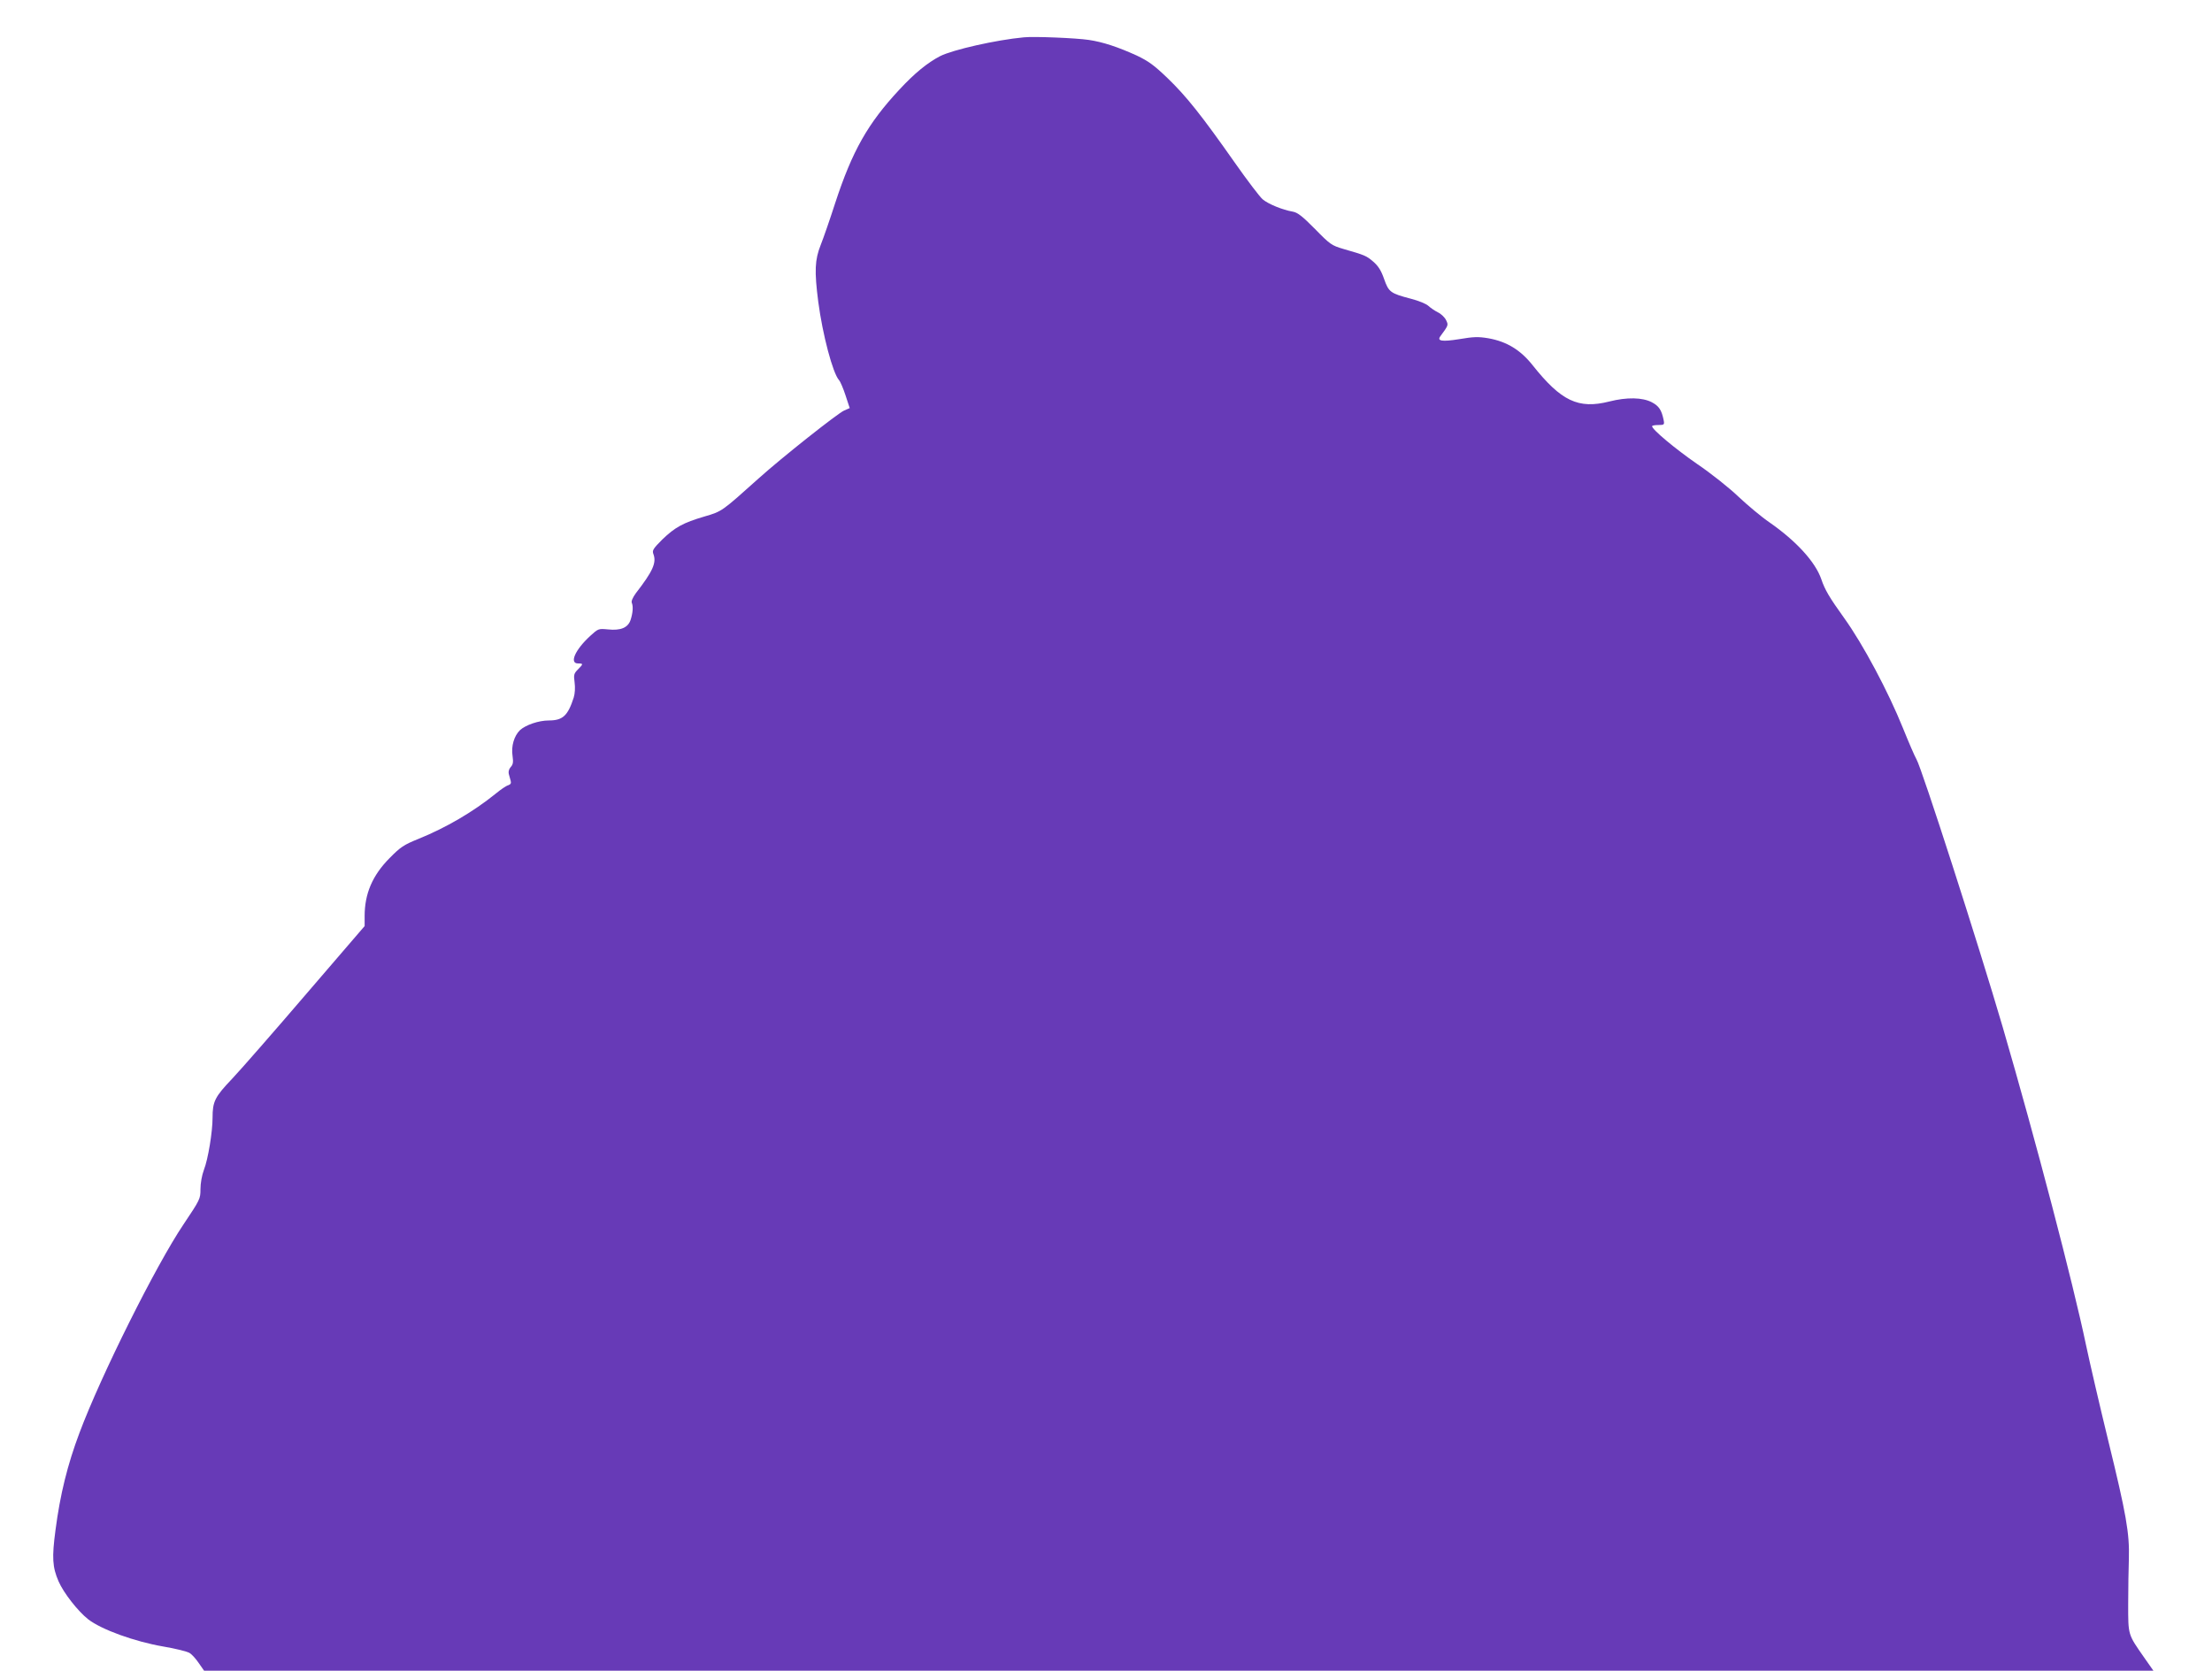<?xml version="1.0" standalone="no"?>
<!DOCTYPE svg PUBLIC "-//W3C//DTD SVG 20010904//EN"
 "http://www.w3.org/TR/2001/REC-SVG-20010904/DTD/svg10.dtd">
<svg version="1.0" xmlns="http://www.w3.org/2000/svg"
 width="1280pt" height="967pt" viewBox="0 0 1280 967"
 preserveAspectRatio="xMidYMid meet">
<g transform="translate(0,967) scale(0.1,-0.1)"
fill="#673ab7" stroke="none">
<path d="M5925 9454 c-161 -15 -412 -72 -485 -109 -73 -38 -148 -99 -235 -193
-183 -196 -273 -355 -372 -657 -30 -93 -68 -203 -84 -243 -34 -86 -37 -150
-14 -329 25 -190 84 -413 120 -453 8 -9 25 -49 38 -89 l24 -73 -32 -14 c-36
-15 -363 -274 -495 -393 -213 -191 -212 -191 -312 -220 -126 -37 -172 -63
-245 -133 -54 -54 -60 -64 -52 -85 19 -50 -3 -99 -102 -227 -18 -25 -27 -46
-23 -55 9 -21 6 -59 -7 -99 -15 -45 -57 -63 -131 -55 -55 5 -56 5 -103 -38
-87 -80 -122 -159 -70 -159 31 0 31 -3 -1 -35 -23 -23 -25 -31 -19 -75 4 -30
2 -64 -5 -87 -34 -106 -64 -133 -144 -133 -59 0 -134 -26 -167 -56 -34 -33
-52 -93 -43 -150 5 -35 3 -49 -11 -64 -10 -11 -14 -27 -11 -39 3 -12 8 -30 11
-40 4 -14 0 -21 -14 -26 -12 -3 -44 -25 -73 -49 -130 -105 -287 -197 -448
-262 -84 -34 -103 -47 -166 -111 -99 -100 -144 -206 -144 -335 l0 -58 -337
-392 c-185 -216 -378 -437 -429 -491 -101 -106 -114 -132 -114 -227 0 -81 -26
-240 -50 -301 -12 -32 -20 -78 -20 -112 0 -56 -2 -60 -99 -205 -157 -233 -477
-873 -601 -1205 -69 -183 -112 -356 -139 -564 -21 -159 -18 -213 18 -296 29
-67 113 -174 172 -220 77 -59 266 -128 434 -157 71 -12 140 -29 153 -38 13 -8
37 -35 53 -59 l30 -43 5640 0 5640 0 -54 77 c-94 135 -92 127 -92 308 0 88 2
207 4 265 4 146 -15 255 -119 680 -49 201 -107 451 -129 555 -75 359 -291
1185 -482 1840 -139 475 -469 1500 -499 1550 -10 17 -45 98 -78 180 -85 211
-231 486 -342 640 -84 117 -110 161 -131 223 -34 99 -144 220 -299 328 -47 32
-128 100 -180 149 -52 50 -160 136 -240 190 -127 88 -260 199 -260 218 0 4 16
7 36 7 34 0 36 2 31 28 -12 59 -27 82 -69 104 -54 28 -144 30 -246 4 -179 -45
-278 2 -444 211 -70 88 -149 136 -255 155 -59 10 -86 9 -169 -5 -100 -16 -130
-11 -109 17 47 64 47 64 33 93 -7 15 -28 36 -47 45 -18 9 -43 26 -56 38 -13
12 -58 30 -101 41 -118 31 -128 38 -155 115 -17 49 -34 75 -63 100 -40 34 -47
37 -172 73 -68 20 -77 26 -164 115 -73 74 -101 96 -129 101 -59 10 -142 44
-174 71 -16 13 -89 109 -162 213 -191 272 -280 384 -388 488 -79 76 -111 99
-180 132 -108 49 -195 78 -277 90 -74 11 -315 21 -375 15z"/>
</g>
</svg>
